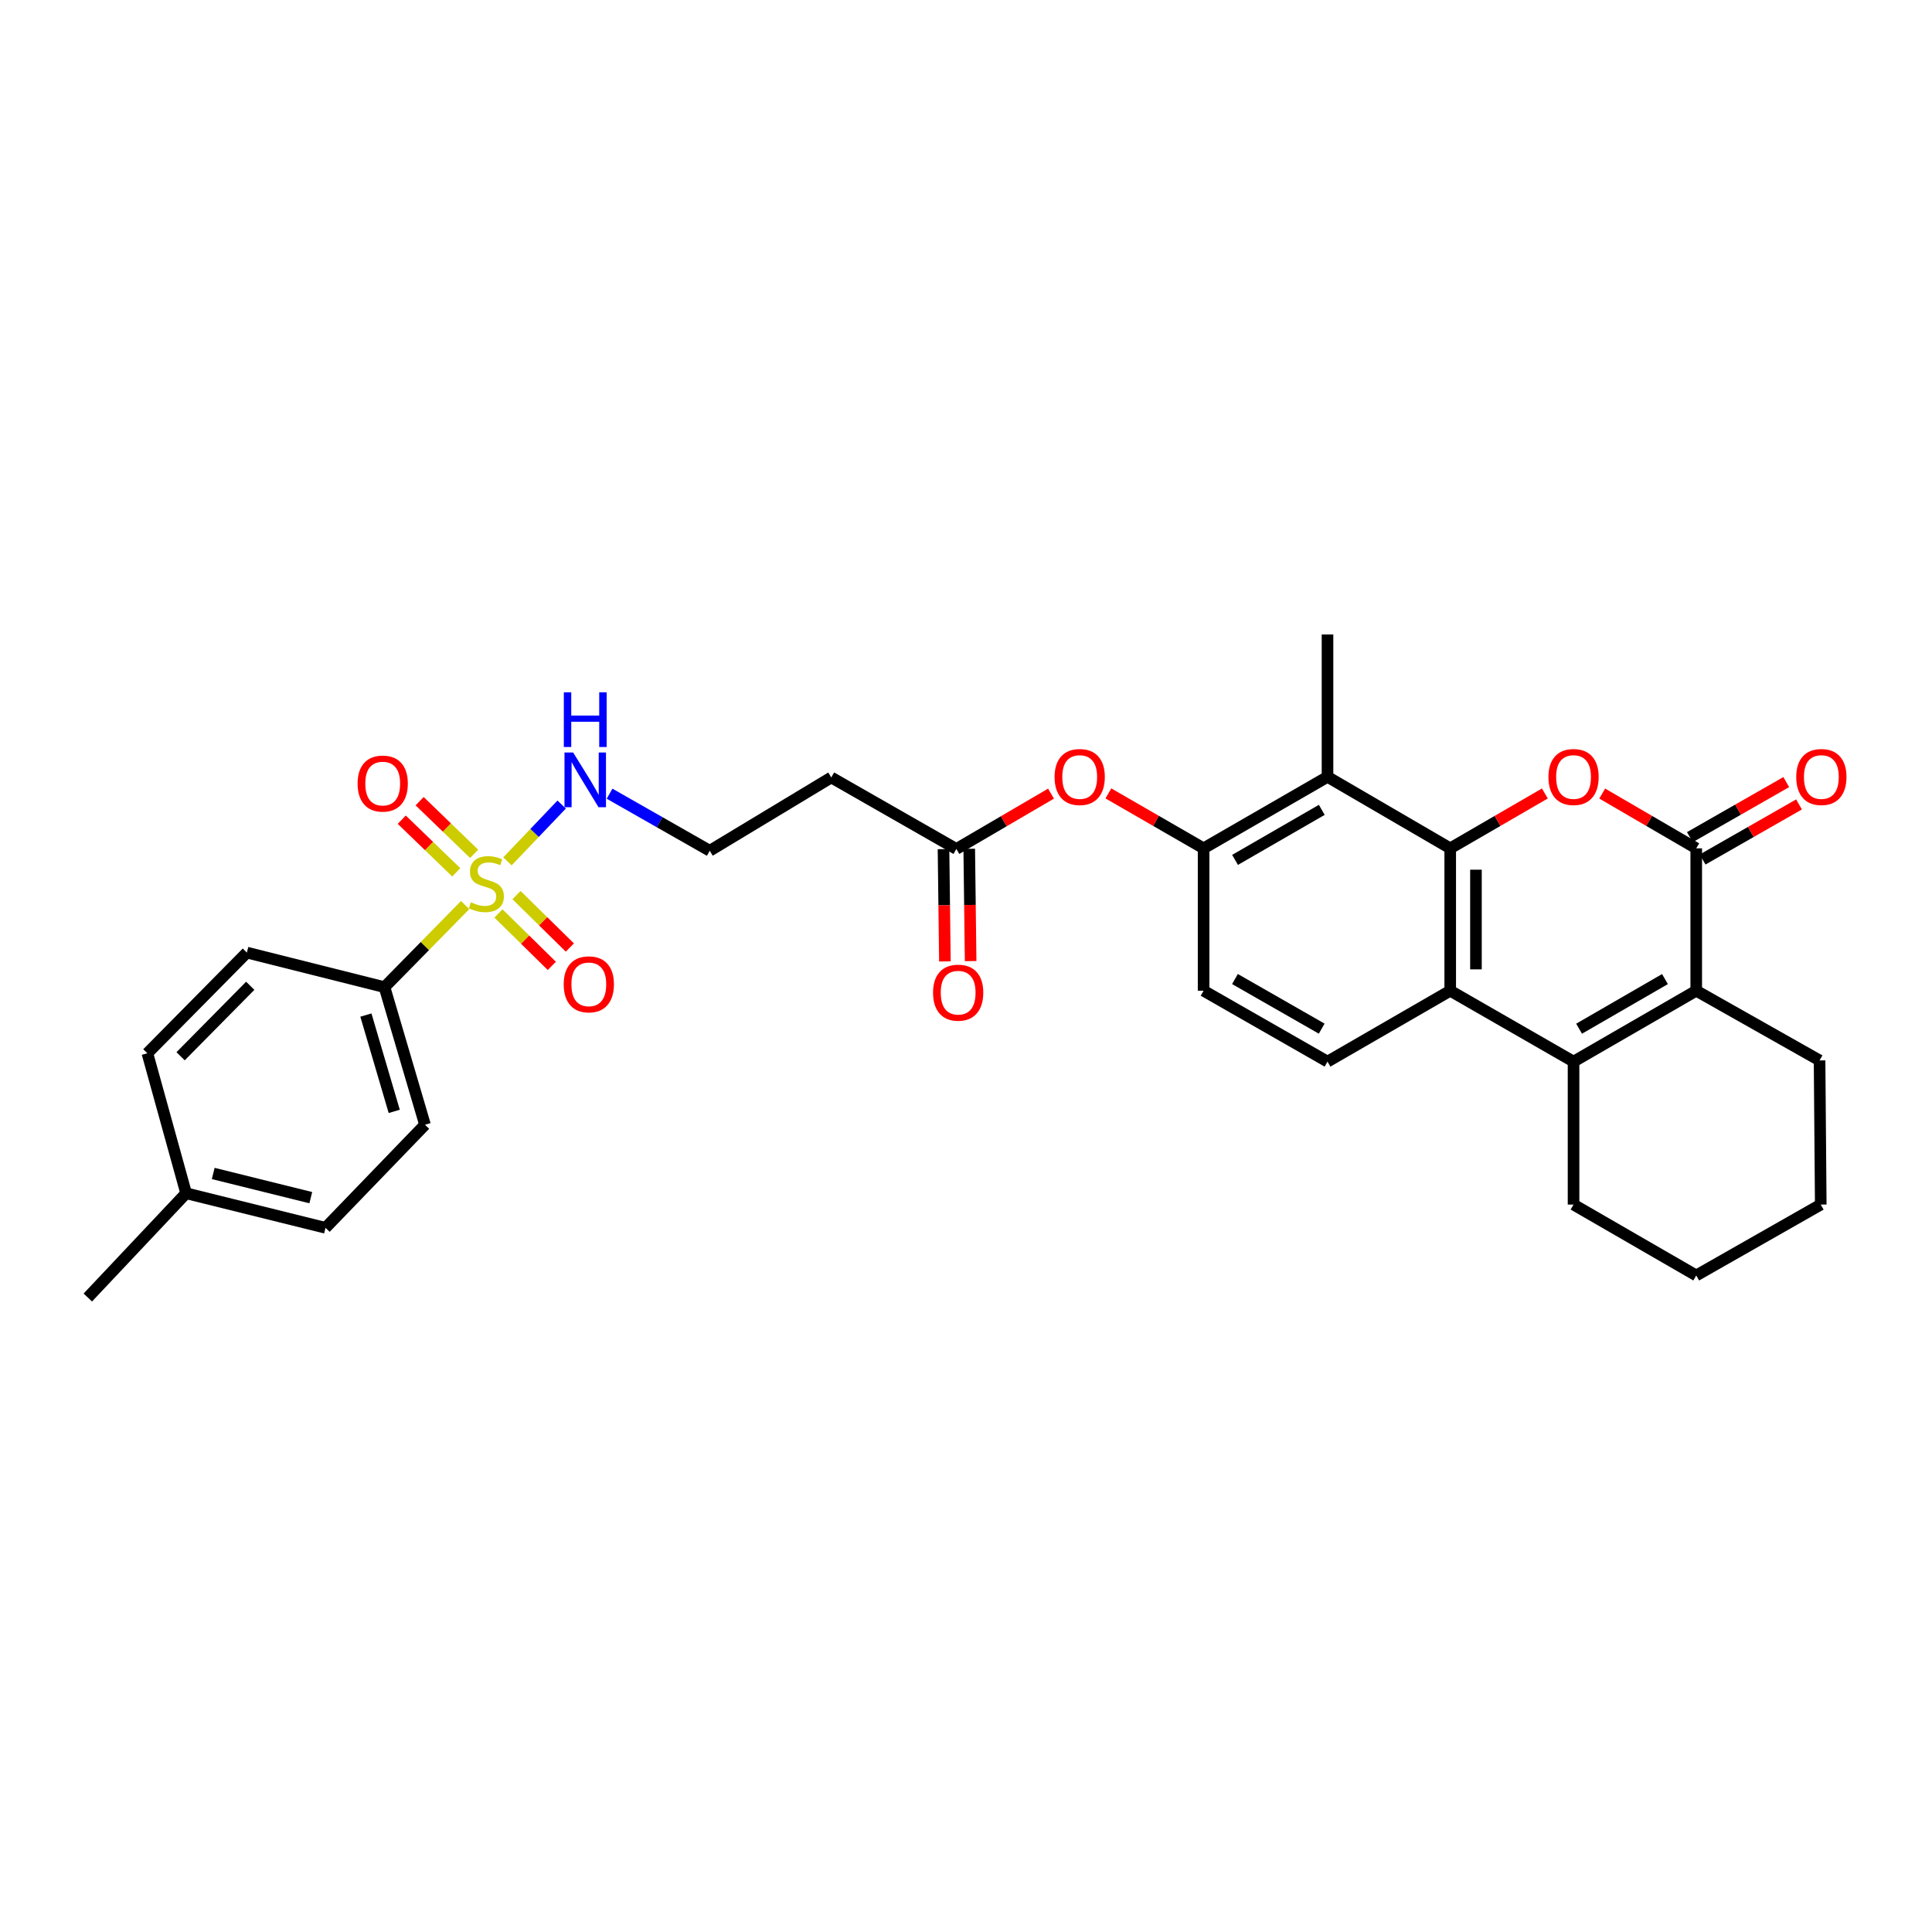 <?xml version='1.0' encoding='iso-8859-1'?>
<svg version='1.1' baseProfile='full'
              xmlns='http://www.w3.org/2000/svg'
                      xmlns:rdkit='http://www.rdkit.org/xml'
                      xmlns:xlink='http://www.w3.org/1999/xlink'
                  xml:space='preserve'
width='1000px' height='1000px' viewBox='0 0 1000 1000'>
<!-- END OF HEADER -->
<rect style='opacity:1.0;fill:#FFFFFF;stroke:none' width='1000' height='1000' x='0' y='0'> </rect>
<path class='bond-1' d='M 750.63,439.097 L 775.125,424.899' style='fill:none;fill-rule:evenodd;stroke:#000000;stroke-width:6px;stroke-linecap:butt;stroke-linejoin:miter;stroke-opacity:1' />
<path class='bond-1' d='M 775.125,424.899 L 799.619,410.702' style='fill:none;fill-rule:evenodd;stroke:#FF0000;stroke-width:6px;stroke-linecap:butt;stroke-linejoin:miter;stroke-opacity:1' />
<path class='bond-4' d='M 750.63,439.097 L 750.63,512.799' style='fill:none;fill-rule:evenodd;stroke:#000000;stroke-width:6px;stroke-linecap:butt;stroke-linejoin:miter;stroke-opacity:1' />
<path class='bond-4' d='M 763.948,450.152 L 763.948,501.744' style='fill:none;fill-rule:evenodd;stroke:#000000;stroke-width:6px;stroke-linecap:butt;stroke-linejoin:miter;stroke-opacity:1' />
<path class='bond-6' d='M 750.63,439.097 L 687.115,402.097' style='fill:none;fill-rule:evenodd;stroke:#000000;stroke-width:6px;stroke-linecap:butt;stroke-linejoin:miter;stroke-opacity:1' />
<path class='bond-0' d='M 262.662,445.836 L 276.691,431.133' style='fill:none;fill-rule:evenodd;stroke:#CCCC00;stroke-width:6px;stroke-linecap:butt;stroke-linejoin:miter;stroke-opacity:1' />
<path class='bond-0' d='M 276.691,431.133 L 290.72,416.429' style='fill:none;fill-rule:evenodd;stroke:#0000FF;stroke-width:6px;stroke-linecap:butt;stroke-linejoin:miter;stroke-opacity:1' />
<path class='bond-8' d='M 240.768,468.452 L 219.892,489.701' style='fill:none;fill-rule:evenodd;stroke:#CCCC00;stroke-width:6px;stroke-linecap:butt;stroke-linejoin:miter;stroke-opacity:1' />
<path class='bond-8' d='M 219.892,489.701 L 199.015,510.95' style='fill:none;fill-rule:evenodd;stroke:#000000;stroke-width:6px;stroke-linecap:butt;stroke-linejoin:miter;stroke-opacity:1' />
<path class='bond-12' d='M 258.001,472.794 L 271.813,486.366' style='fill:none;fill-rule:evenodd;stroke:#CCCC00;stroke-width:6px;stroke-linecap:butt;stroke-linejoin:miter;stroke-opacity:1' />
<path class='bond-12' d='M 271.813,486.366 L 285.625,499.937' style='fill:none;fill-rule:evenodd;stroke:#FF0000;stroke-width:6px;stroke-linecap:butt;stroke-linejoin:miter;stroke-opacity:1' />
<path class='bond-12' d='M 267.334,463.295 L 281.146,476.867' style='fill:none;fill-rule:evenodd;stroke:#CCCC00;stroke-width:6px;stroke-linecap:butt;stroke-linejoin:miter;stroke-opacity:1' />
<path class='bond-12' d='M 281.146,476.867 L 294.959,490.438' style='fill:none;fill-rule:evenodd;stroke:#FF0000;stroke-width:6px;stroke-linecap:butt;stroke-linejoin:miter;stroke-opacity:1' />
<path class='bond-13' d='M 245.41,441.937 L 231.305,428.315' style='fill:none;fill-rule:evenodd;stroke:#CCCC00;stroke-width:6px;stroke-linecap:butt;stroke-linejoin:miter;stroke-opacity:1' />
<path class='bond-13' d='M 231.305,428.315 L 217.2,414.692' style='fill:none;fill-rule:evenodd;stroke:#FF0000;stroke-width:6px;stroke-linecap:butt;stroke-linejoin:miter;stroke-opacity:1' />
<path class='bond-13' d='M 236.159,451.516 L 222.054,437.894' style='fill:none;fill-rule:evenodd;stroke:#CCCC00;stroke-width:6px;stroke-linecap:butt;stroke-linejoin:miter;stroke-opacity:1' />
<path class='bond-13' d='M 222.054,437.894 L 207.949,424.271' style='fill:none;fill-rule:evenodd;stroke:#FF0000;stroke-width:6px;stroke-linecap:butt;stroke-linejoin:miter;stroke-opacity:1' />
<path class='bond-2' d='M 829.301,410.742 L 853.636,424.919' style='fill:none;fill-rule:evenodd;stroke:#FF0000;stroke-width:6px;stroke-linecap:butt;stroke-linejoin:miter;stroke-opacity:1' />
<path class='bond-2' d='M 853.636,424.919 L 877.971,439.097' style='fill:none;fill-rule:evenodd;stroke:#000000;stroke-width:6px;stroke-linecap:butt;stroke-linejoin:miter;stroke-opacity:1' />
<path class='bond-15' d='M 881.274,444.878 L 906.221,430.625' style='fill:none;fill-rule:evenodd;stroke:#000000;stroke-width:6px;stroke-linecap:butt;stroke-linejoin:miter;stroke-opacity:1' />
<path class='bond-15' d='M 906.221,430.625 L 931.168,416.372' style='fill:none;fill-rule:evenodd;stroke:#FF0000;stroke-width:6px;stroke-linecap:butt;stroke-linejoin:miter;stroke-opacity:1' />
<path class='bond-15' d='M 874.668,433.315 L 899.615,419.062' style='fill:none;fill-rule:evenodd;stroke:#000000;stroke-width:6px;stroke-linecap:butt;stroke-linejoin:miter;stroke-opacity:1' />
<path class='bond-15' d='M 899.615,419.062 L 924.561,404.809' style='fill:none;fill-rule:evenodd;stroke:#FF0000;stroke-width:6px;stroke-linecap:butt;stroke-linejoin:miter;stroke-opacity:1' />
<path class='bond-32' d='M 877.971,439.097 L 877.971,512.799' style='fill:none;fill-rule:evenodd;stroke:#000000;stroke-width:6px;stroke-linecap:butt;stroke-linejoin:miter;stroke-opacity:1' />
<path class='bond-3' d='M 814.464,549.488 L 750.63,512.799' style='fill:none;fill-rule:evenodd;stroke:#000000;stroke-width:6px;stroke-linecap:butt;stroke-linejoin:miter;stroke-opacity:1' />
<path class='bond-5' d='M 814.464,549.488 L 877.971,512.799' style='fill:none;fill-rule:evenodd;stroke:#000000;stroke-width:6px;stroke-linecap:butt;stroke-linejoin:miter;stroke-opacity:1' />
<path class='bond-5' d='M 817.328,532.453 L 861.784,506.771' style='fill:none;fill-rule:evenodd;stroke:#000000;stroke-width:6px;stroke-linecap:butt;stroke-linejoin:miter;stroke-opacity:1' />
<path class='bond-22' d='M 814.464,549.488 L 814.464,623.486' style='fill:none;fill-rule:evenodd;stroke:#000000;stroke-width:6px;stroke-linecap:butt;stroke-linejoin:miter;stroke-opacity:1' />
<path class='bond-9' d='M 750.63,512.799 L 687.115,549.488' style='fill:none;fill-rule:evenodd;stroke:#000000;stroke-width:6px;stroke-linecap:butt;stroke-linejoin:miter;stroke-opacity:1' />
<path class='bond-23' d='M 877.971,512.799 L 941.804,548.874' style='fill:none;fill-rule:evenodd;stroke:#000000;stroke-width:6px;stroke-linecap:butt;stroke-linejoin:miter;stroke-opacity:1' />
<path class='bond-7' d='M 687.115,402.097 L 622.979,439.097' style='fill:none;fill-rule:evenodd;stroke:#000000;stroke-width:6px;stroke-linecap:butt;stroke-linejoin:miter;stroke-opacity:1' />
<path class='bond-7' d='M 684.149,419.182 L 639.254,445.082' style='fill:none;fill-rule:evenodd;stroke:#000000;stroke-width:6px;stroke-linecap:butt;stroke-linejoin:miter;stroke-opacity:1' />
<path class='bond-27' d='M 687.115,402.097 L 687.115,328.41' style='fill:none;fill-rule:evenodd;stroke:#000000;stroke-width:6px;stroke-linecap:butt;stroke-linejoin:miter;stroke-opacity:1' />
<path class='bond-10' d='M 622.979,439.097 L 598.34,424.881' style='fill:none;fill-rule:evenodd;stroke:#000000;stroke-width:6px;stroke-linecap:butt;stroke-linejoin:miter;stroke-opacity:1' />
<path class='bond-10' d='M 598.34,424.881 L 573.701,410.666' style='fill:none;fill-rule:evenodd;stroke:#FF0000;stroke-width:6px;stroke-linecap:butt;stroke-linejoin:miter;stroke-opacity:1' />
<path class='bond-16' d='M 622.979,439.097 L 622.979,512.799' style='fill:none;fill-rule:evenodd;stroke:#000000;stroke-width:6px;stroke-linecap:butt;stroke-linejoin:miter;stroke-opacity:1' />
<path class='bond-19' d='M 199.015,510.95 L 219.975,582.174' style='fill:none;fill-rule:evenodd;stroke:#000000;stroke-width:6px;stroke-linecap:butt;stroke-linejoin:miter;stroke-opacity:1' />
<path class='bond-19' d='M 189.384,525.393 L 204.055,575.25' style='fill:none;fill-rule:evenodd;stroke:#000000;stroke-width:6px;stroke-linecap:butt;stroke-linejoin:miter;stroke-opacity:1' />
<path class='bond-20' d='M 199.015,510.95 L 127.776,493.06' style='fill:none;fill-rule:evenodd;stroke:#000000;stroke-width:6px;stroke-linecap:butt;stroke-linejoin:miter;stroke-opacity:1' />
<path class='bond-31' d='M 687.115,549.488 L 622.979,512.799' style='fill:none;fill-rule:evenodd;stroke:#000000;stroke-width:6px;stroke-linecap:butt;stroke-linejoin:miter;stroke-opacity:1' />
<path class='bond-31' d='M 684.107,532.425 L 639.212,506.743' style='fill:none;fill-rule:evenodd;stroke:#000000;stroke-width:6px;stroke-linecap:butt;stroke-linejoin:miter;stroke-opacity:1' />
<path class='bond-11' d='M 544.001,410.78 L 519.509,425.101' style='fill:none;fill-rule:evenodd;stroke:#FF0000;stroke-width:6px;stroke-linecap:butt;stroke-linejoin:miter;stroke-opacity:1' />
<path class='bond-11' d='M 519.509,425.101 L 495.017,439.422' style='fill:none;fill-rule:evenodd;stroke:#000000;stroke-width:6px;stroke-linecap:butt;stroke-linejoin:miter;stroke-opacity:1' />
<path class='bond-17' d='M 495.017,439.422 L 430.259,402.408' style='fill:none;fill-rule:evenodd;stroke:#000000;stroke-width:6px;stroke-linecap:butt;stroke-linejoin:miter;stroke-opacity:1' />
<path class='bond-18' d='M 488.359,439.505 L 488.72,468.567' style='fill:none;fill-rule:evenodd;stroke:#000000;stroke-width:6px;stroke-linecap:butt;stroke-linejoin:miter;stroke-opacity:1' />
<path class='bond-18' d='M 488.72,468.567 L 489.082,497.629' style='fill:none;fill-rule:evenodd;stroke:#FF0000;stroke-width:6px;stroke-linecap:butt;stroke-linejoin:miter;stroke-opacity:1' />
<path class='bond-18' d='M 501.675,439.339 L 502.036,468.401' style='fill:none;fill-rule:evenodd;stroke:#000000;stroke-width:6px;stroke-linecap:butt;stroke-linejoin:miter;stroke-opacity:1' />
<path class='bond-18' d='M 502.036,468.401 L 502.398,497.463' style='fill:none;fill-rule:evenodd;stroke:#FF0000;stroke-width:6px;stroke-linecap:butt;stroke-linejoin:miter;stroke-opacity:1' />
<path class='bond-14' d='M 315.512,410.816 L 341.439,425.581' style='fill:none;fill-rule:evenodd;stroke:#0000FF;stroke-width:6px;stroke-linecap:butt;stroke-linejoin:miter;stroke-opacity:1' />
<path class='bond-14' d='M 341.439,425.581 L 367.365,440.347' style='fill:none;fill-rule:evenodd;stroke:#000000;stroke-width:6px;stroke-linecap:butt;stroke-linejoin:miter;stroke-opacity:1' />
<path class='bond-21' d='M 430.259,402.408 L 367.365,440.347' style='fill:none;fill-rule:evenodd;stroke:#000000;stroke-width:6px;stroke-linecap:butt;stroke-linejoin:miter;stroke-opacity:1' />
<path class='bond-24' d='M 219.975,582.174 L 168.482,635.516' style='fill:none;fill-rule:evenodd;stroke:#000000;stroke-width:6px;stroke-linecap:butt;stroke-linejoin:miter;stroke-opacity:1' />
<path class='bond-25' d='M 127.776,493.06 L 76.284,545.174' style='fill:none;fill-rule:evenodd;stroke:#000000;stroke-width:6px;stroke-linecap:butt;stroke-linejoin:miter;stroke-opacity:1' />
<path class='bond-25' d='M 129.525,510.237 L 93.48,546.717' style='fill:none;fill-rule:evenodd;stroke:#000000;stroke-width:6px;stroke-linecap:butt;stroke-linejoin:miter;stroke-opacity:1' />
<path class='bond-29' d='M 814.464,623.486 L 877.971,660.175' style='fill:none;fill-rule:evenodd;stroke:#000000;stroke-width:6px;stroke-linecap:butt;stroke-linejoin:miter;stroke-opacity:1' />
<path class='bond-33' d='M 941.804,548.874 L 942.419,623.486' style='fill:none;fill-rule:evenodd;stroke:#000000;stroke-width:6px;stroke-linecap:butt;stroke-linejoin:miter;stroke-opacity:1' />
<path class='bond-34' d='M 168.482,635.516 L 96.333,617.627' style='fill:none;fill-rule:evenodd;stroke:#000000;stroke-width:6px;stroke-linecap:butt;stroke-linejoin:miter;stroke-opacity:1' />
<path class='bond-34' d='M 160.865,619.907 L 110.36,607.384' style='fill:none;fill-rule:evenodd;stroke:#000000;stroke-width:6px;stroke-linecap:butt;stroke-linejoin:miter;stroke-opacity:1' />
<path class='bond-26' d='M 76.284,545.174 L 96.333,617.627' style='fill:none;fill-rule:evenodd;stroke:#000000;stroke-width:6px;stroke-linecap:butt;stroke-linejoin:miter;stroke-opacity:1' />
<path class='bond-28' d='M 96.333,617.627 L 45.455,671.59' style='fill:none;fill-rule:evenodd;stroke:#000000;stroke-width:6px;stroke-linecap:butt;stroke-linejoin:miter;stroke-opacity:1' />
<path class='bond-30' d='M 877.971,660.175 L 942.419,623.486' style='fill:none;fill-rule:evenodd;stroke:#000000;stroke-width:6px;stroke-linecap:butt;stroke-linejoin:miter;stroke-opacity:1' />
<path  class='atom-1' d='M 243.729 467.017
Q 244.049 467.137, 245.369 467.697
Q 246.689 468.257, 248.129 468.617
Q 249.609 468.937, 251.049 468.937
Q 253.729 468.937, 255.289 467.657
Q 256.849 466.337, 256.849 464.057
Q 256.849 462.497, 256.049 461.537
Q 255.289 460.577, 254.089 460.057
Q 252.889 459.537, 250.889 458.937
Q 248.369 458.177, 246.849 457.457
Q 245.369 456.737, 244.289 455.217
Q 243.249 453.697, 243.249 451.137
Q 243.249 447.577, 245.649 445.377
Q 248.089 443.177, 252.889 443.177
Q 256.169 443.177, 259.889 444.737
L 258.969 447.817
Q 255.569 446.417, 253.009 446.417
Q 250.249 446.417, 248.729 447.577
Q 247.209 448.697, 247.249 450.657
Q 247.249 452.177, 248.009 453.097
Q 248.809 454.017, 249.929 454.537
Q 251.089 455.057, 253.009 455.657
Q 255.569 456.457, 257.089 457.257
Q 258.609 458.057, 259.689 459.697
Q 260.809 461.297, 260.809 464.057
Q 260.809 467.977, 258.169 470.097
Q 255.569 472.177, 251.209 472.177
Q 248.689 472.177, 246.769 471.617
Q 244.889 471.097, 242.649 470.177
L 243.729 467.017
' fill='#CCCC00'/>
<path  class='atom-2' d='M 801.464 402.177
Q 801.464 395.377, 804.824 391.577
Q 808.184 387.777, 814.464 387.777
Q 820.744 387.777, 824.104 391.577
Q 827.464 395.377, 827.464 402.177
Q 827.464 409.057, 824.064 412.977
Q 820.664 416.857, 814.464 416.857
Q 808.224 416.857, 804.824 412.977
Q 801.464 409.097, 801.464 402.177
M 814.464 413.657
Q 818.784 413.657, 821.104 410.777
Q 823.464 407.857, 823.464 402.177
Q 823.464 396.617, 821.104 393.817
Q 818.784 390.977, 814.464 390.977
Q 810.144 390.977, 807.784 393.777
Q 805.464 396.577, 805.464 402.177
Q 805.464 407.897, 807.784 410.777
Q 810.144 413.657, 814.464 413.657
' fill='#FF0000'/>
<path  class='atom-11' d='M 545.85 402.177
Q 545.85 395.377, 549.21 391.577
Q 552.57 387.777, 558.85 387.777
Q 565.13 387.777, 568.49 391.577
Q 571.85 395.377, 571.85 402.177
Q 571.85 409.057, 568.45 412.977
Q 565.05 416.857, 558.85 416.857
Q 552.61 416.857, 549.21 412.977
Q 545.85 409.097, 545.85 402.177
M 558.85 413.657
Q 563.17 413.657, 565.49 410.777
Q 567.85 407.857, 567.85 402.177
Q 567.85 396.617, 565.49 393.817
Q 563.17 390.977, 558.85 390.977
Q 554.53 390.977, 552.17 393.777
Q 549.85 396.577, 549.85 402.177
Q 549.85 407.897, 552.17 410.777
Q 554.53 413.657, 558.85 413.657
' fill='#FF0000'/>
<path  class='atom-13' d='M 291.768 509.491
Q 291.768 502.691, 295.128 498.891
Q 298.488 495.091, 304.768 495.091
Q 311.048 495.091, 314.408 498.891
Q 317.768 502.691, 317.768 509.491
Q 317.768 516.371, 314.368 520.291
Q 310.968 524.171, 304.768 524.171
Q 298.528 524.171, 295.128 520.291
Q 291.768 516.411, 291.768 509.491
M 304.768 520.971
Q 309.088 520.971, 311.408 518.091
Q 313.768 515.171, 313.768 509.491
Q 313.768 503.931, 311.408 501.131
Q 309.088 498.291, 304.768 498.291
Q 300.448 498.291, 298.088 501.091
Q 295.768 503.891, 295.768 509.491
Q 295.768 515.211, 298.088 518.091
Q 300.448 520.971, 304.768 520.971
' fill='#FF0000'/>
<path  class='atom-14' d='M 185.09 405.573
Q 185.09 398.773, 188.45 394.973
Q 191.81 391.173, 198.09 391.173
Q 204.37 391.173, 207.73 394.973
Q 211.09 398.773, 211.09 405.573
Q 211.09 412.453, 207.69 416.373
Q 204.29 420.253, 198.09 420.253
Q 191.85 420.253, 188.45 416.373
Q 185.09 412.493, 185.09 405.573
M 198.09 417.053
Q 202.41 417.053, 204.73 414.173
Q 207.09 411.253, 207.09 405.573
Q 207.09 400.013, 204.73 397.213
Q 202.41 394.373, 198.09 394.373
Q 193.77 394.373, 191.41 397.173
Q 189.09 399.973, 189.09 405.573
Q 189.09 411.293, 191.41 414.173
Q 193.77 417.053, 198.09 417.053
' fill='#FF0000'/>
<path  class='atom-15' d='M 296.658 389.484
L 305.938 404.484
Q 306.858 405.964, 308.338 408.644
Q 309.818 411.324, 309.898 411.484
L 309.898 389.484
L 313.658 389.484
L 313.658 417.804
L 309.778 417.804
L 299.818 401.404
Q 298.658 399.484, 297.418 397.284
Q 296.218 395.084, 295.858 394.404
L 295.858 417.804
L 292.178 417.804
L 292.178 389.484
L 296.658 389.484
' fill='#0000FF'/>
<path  class='atom-15' d='M 291.838 358.332
L 295.678 358.332
L 295.678 370.372
L 310.158 370.372
L 310.158 358.332
L 313.998 358.332
L 313.998 386.652
L 310.158 386.652
L 310.158 373.572
L 295.678 373.572
L 295.678 386.652
L 291.838 386.652
L 291.838 358.332
' fill='#0000FF'/>
<path  class='atom-16' d='M 929.729 402.177
Q 929.729 395.377, 933.089 391.577
Q 936.449 387.777, 942.729 387.777
Q 949.009 387.777, 952.369 391.577
Q 955.729 395.377, 955.729 402.177
Q 955.729 409.057, 952.329 412.977
Q 948.929 416.857, 942.729 416.857
Q 936.489 416.857, 933.089 412.977
Q 929.729 409.097, 929.729 402.177
M 942.729 413.657
Q 947.049 413.657, 949.369 410.777
Q 951.729 407.857, 951.729 402.177
Q 951.729 396.617, 949.369 393.817
Q 947.049 390.977, 942.729 390.977
Q 938.409 390.977, 936.049 393.777
Q 933.729 396.577, 933.729 402.177
Q 933.729 407.897, 936.049 410.777
Q 938.409 413.657, 942.729 413.657
' fill='#FF0000'/>
<path  class='atom-19' d='M 482.941 513.804
Q 482.941 507.004, 486.301 503.204
Q 489.661 499.404, 495.941 499.404
Q 502.221 499.404, 505.581 503.204
Q 508.941 507.004, 508.941 513.804
Q 508.941 520.684, 505.541 524.604
Q 502.141 528.484, 495.941 528.484
Q 489.701 528.484, 486.301 524.604
Q 482.941 520.724, 482.941 513.804
M 495.941 525.284
Q 500.261 525.284, 502.581 522.404
Q 504.941 519.484, 504.941 513.804
Q 504.941 508.244, 502.581 505.444
Q 500.261 502.604, 495.941 502.604
Q 491.621 502.604, 489.261 505.404
Q 486.941 508.204, 486.941 513.804
Q 486.941 519.524, 489.261 522.404
Q 491.621 525.284, 495.941 525.284
' fill='#FF0000'/>
</svg>
